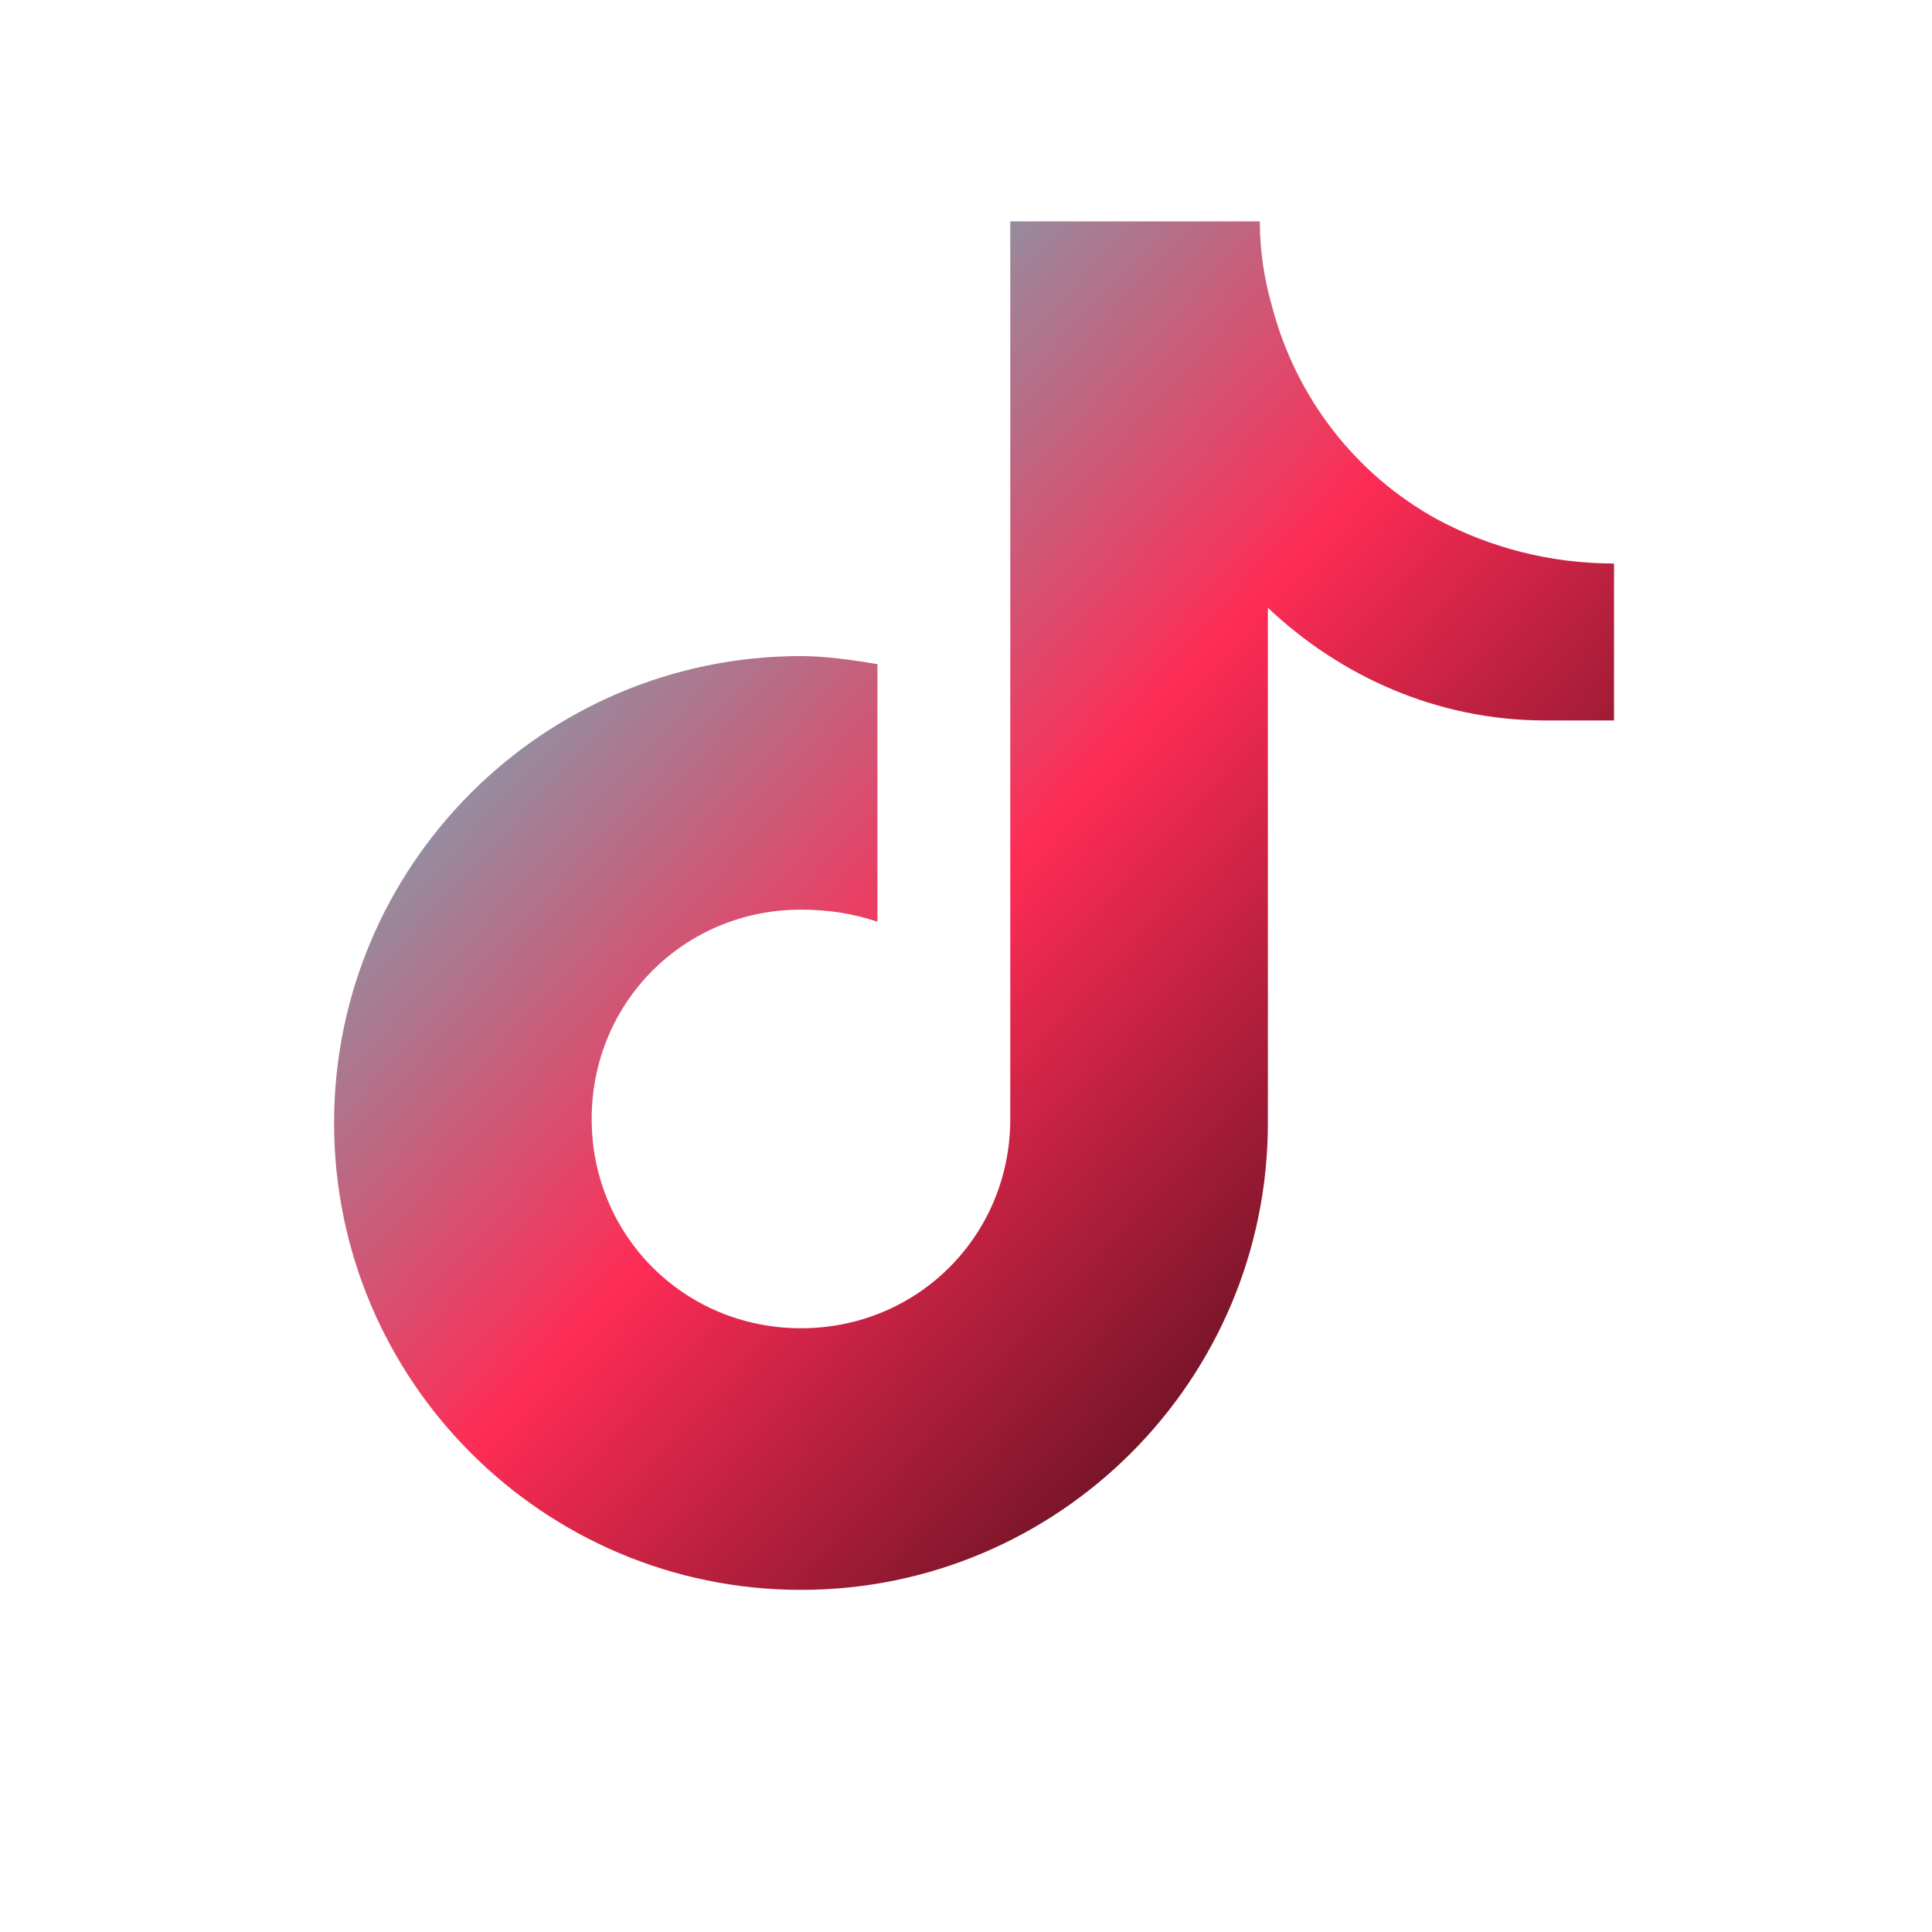 <svg xmlns="http://www.w3.org/2000/svg" viewBox="0 0 48 48" width="48" height="48">
  <defs>
    <linearGradient id="tiktok-gradient" x1="0%" y1="0%" x2="100%" y2="100%">
      <stop offset="0%" style="stop-color:#25F4EE;stop-opacity:1" />
      <stop offset="50%" style="stop-color:#FE2C55;stop-opacity:1" />
      <stop offset="100%" style="stop-color:#000000;stop-opacity:1" />
    </linearGradient>
  </defs>
  <path fill="url(#tiktok-gradient)" d="M38.4,17.9c-2.7,0-5.1-1.1-6.9-2.8v12.8c0,6.4-5.2,11.6-11.6,11.6S8.3,34.3,8.3,27.9s5.2-11.6,11.6-11.6c0.6,0,1.3,0.1,1.9,0.2v6.4c-0.6-0.2-1.2-0.3-1.9-0.3c-2.9,0-5.2,2.3-5.2,5.2s2.3,5.2,5.2,5.2s5.2-2.3,5.2-5.2V5.5h6.2c0,0.7,0.1,1.4,0.3,2.1c0.6,2.3,2.1,4.2,4.1,5.3c1.3,0.7,2.8,1.1,4.4,1.1V17.9z"/>
</svg>
